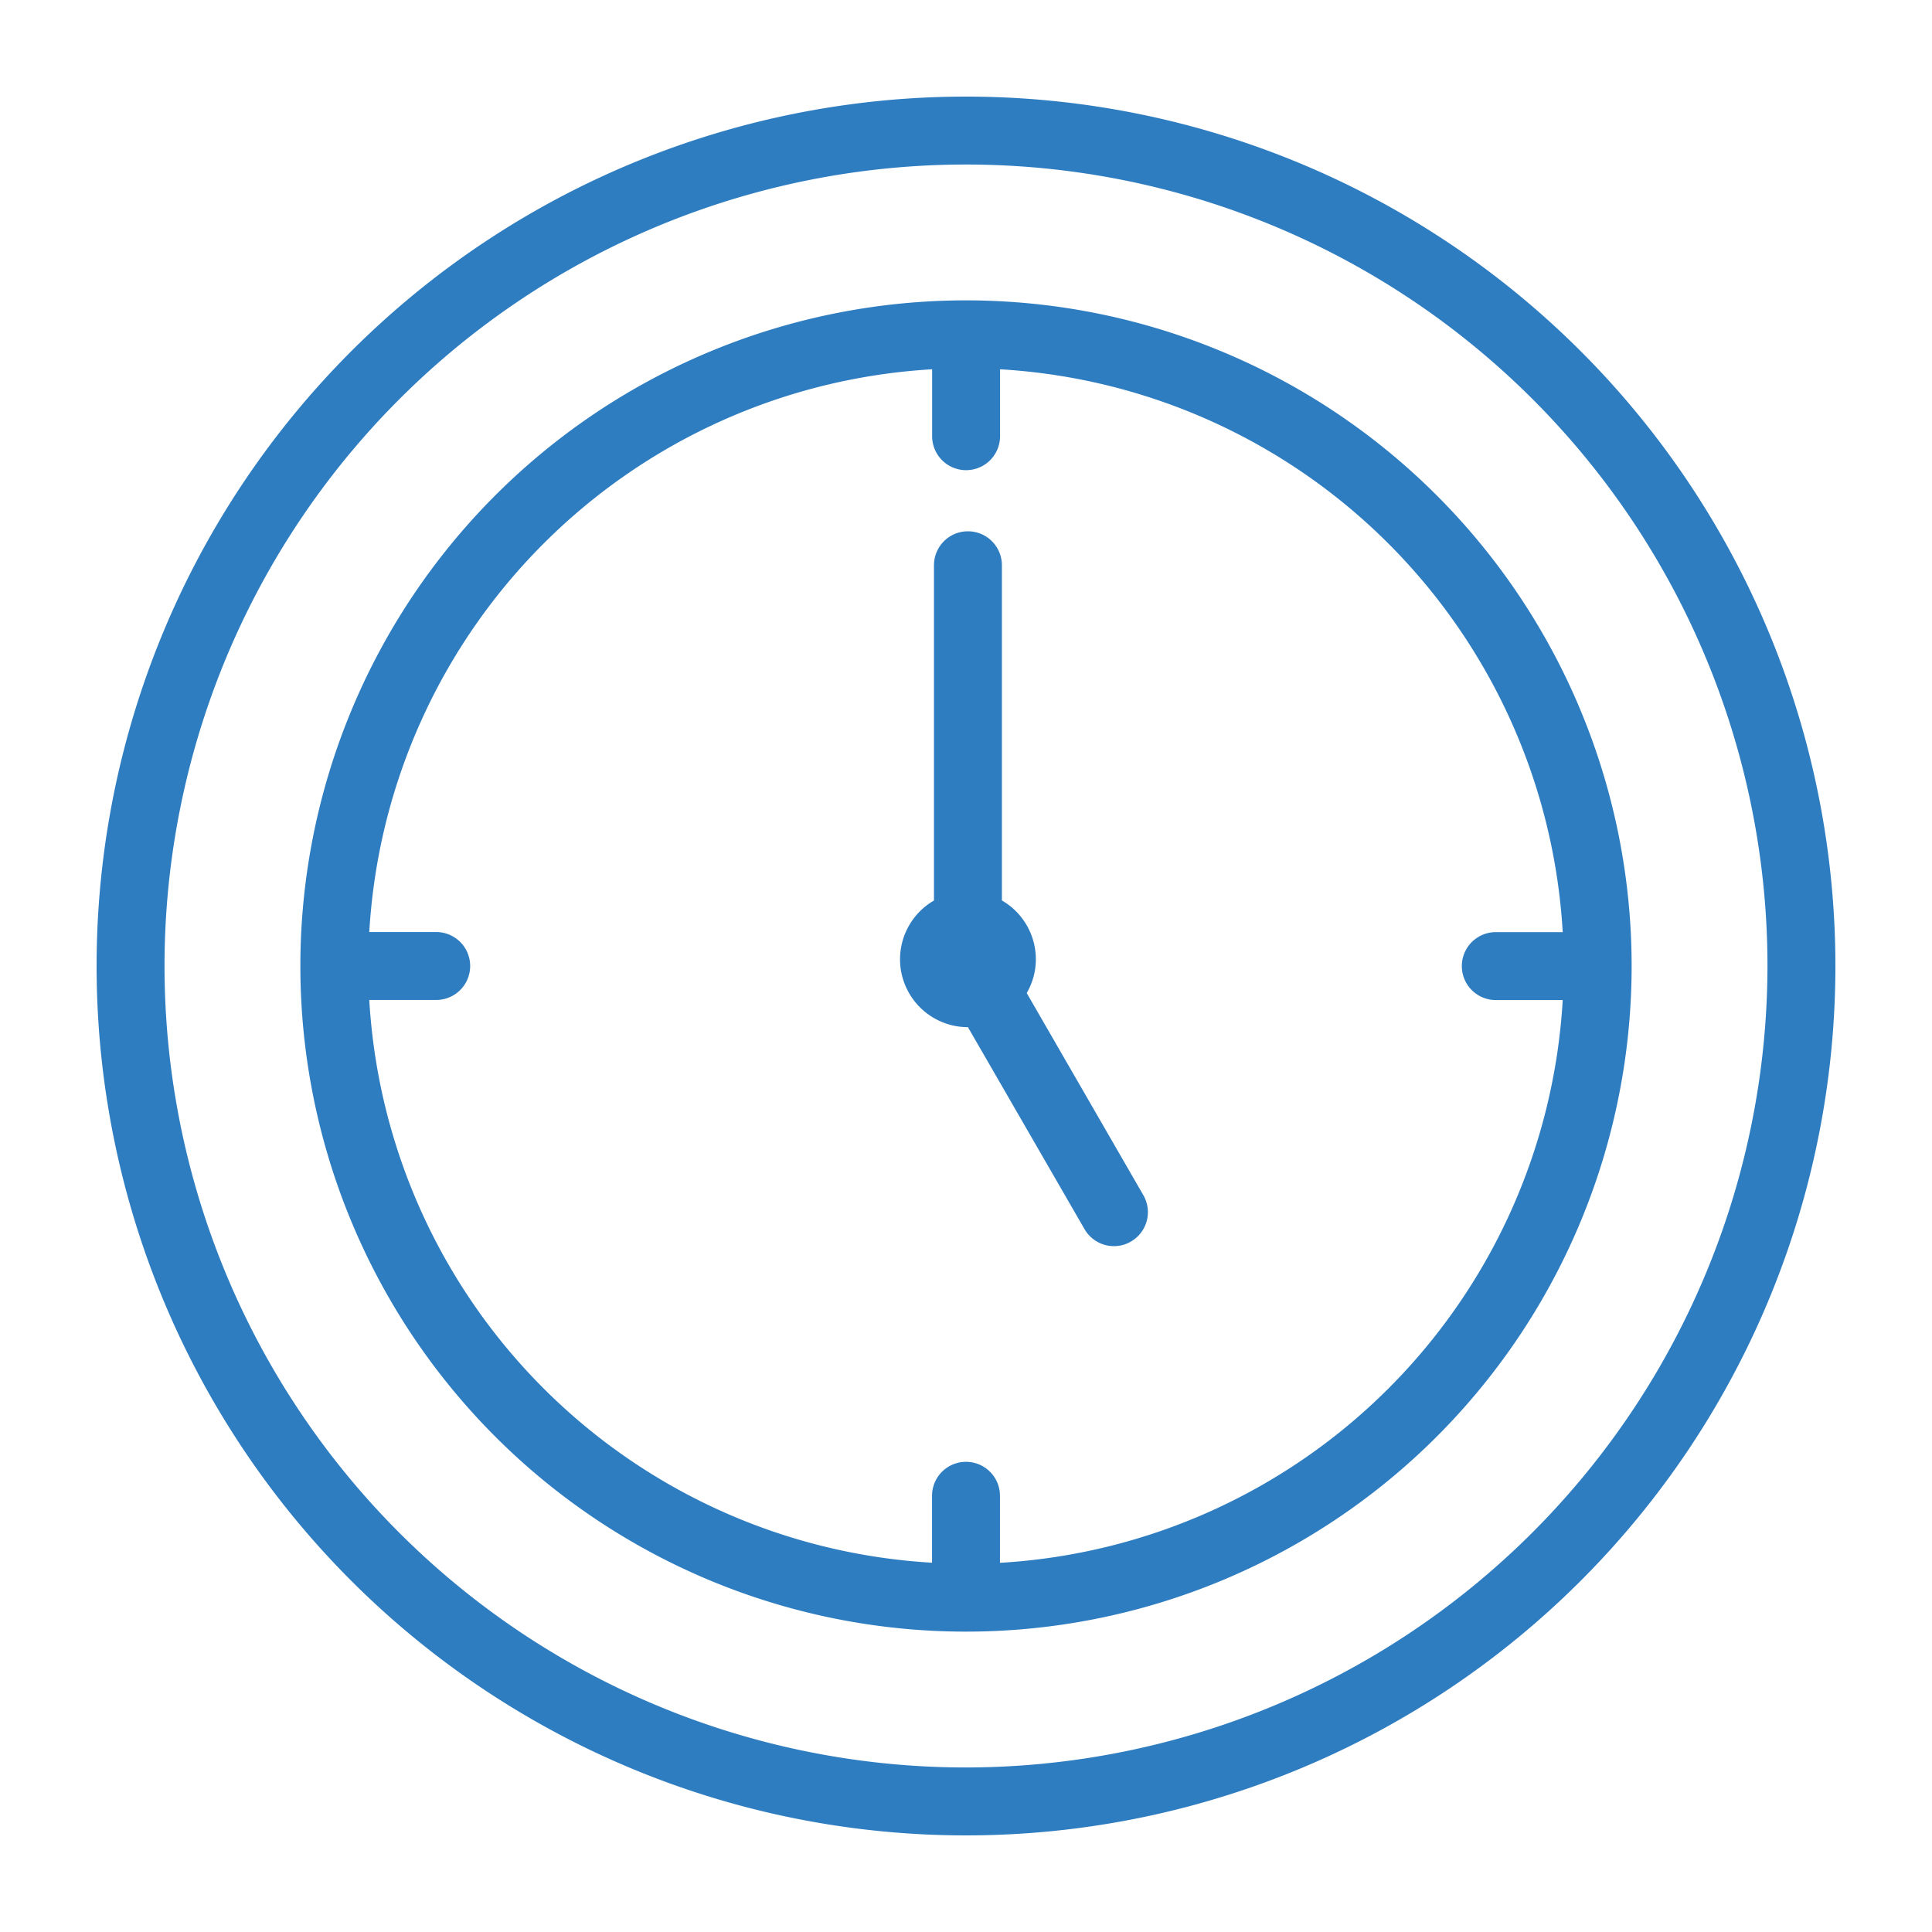 <svg id="Layer_11" data-name="Layer 11" xmlns="http://www.w3.org/2000/svg" viewBox="0 0 100 100"><defs><style>.cls-1{fill:none;}.cls-2{fill:#2f7dc1;}.cls-3{fill:#ec268f;}</style></defs><rect class="cls-1" width="100" height="100"/><path id="Caminho_210" data-name="Caminho 210" class="cls-2" d="M250,205a45,45,0,1,0,45,45A45,45,0,0,0,250,205Zm0,86.484A41.484,41.484,0,1,1,291.484,250h0A41.531,41.531,0,0,1,250,291.484Z" transform="translate(-200 -200)"/><path id="Caminho_211" data-name="Caminho 211" class="cls-2" d="M250,215.547A34.453,34.453,0,1,0,284.453,250,34.453,34.453,0,0,0,250,215.547Zm1.758,65.339v-3.464a1.758,1.758,0,0,0-3.516,0v3.464a30.981,30.981,0,0,1-29.128-29.128h3.464a1.758,1.758,0,0,0,0-3.516h-3.464a30.981,30.981,0,0,1,29.133-29.128v3.464a1.758,1.758,0,0,0,3.516,0v-3.464a30.981,30.981,0,0,1,29.123,29.133h-3.464a1.758,1.758,0,0,0,0,3.516h3.464a30.981,30.981,0,0,1-29.128,29.128Z" transform="translate(-200 -200)"/><path id="Caminho_212" data-name="Caminho 212" class="cls-3" d="M248.452,250.833a1.758,1.758,0,1,0,.715-2.381l-0.0 0A1.758,1.758,0,0,0,248.452,250.833Z" transform="translate(-200 -200)"/><path id="Caminho_213" data-name="Caminho 213" class="cls-3" d="M249.167,251.548h0a1.758,1.758,0,1,0-.715-2.381l-0.0 0a1.755,1.755,0,0,0,.71,2.378Z" transform="translate(-200 -200)"/><path id="Caminho_214" data-name="Caminho 214" class="cls-3" d="M249.167,248.45a1.76,1.76,0,0,0,1.666,3.1h0a1.76,1.76,0,0,0-1.666-3.1Z" transform="translate(-200 -200)"/><path id="Caminho_215" data-name="Caminho 215" class="cls-3" d="M250.834,248.452a1.759,1.759,0,1,0,.714,2.383l.001-.002h0a1.755,1.755,0,0,0-.71-2.378Z" transform="translate(-200 -200)"/><path id="Caminho_216" data-name="Caminho 216" class="cls-3" d="M251.497,249.078a1.756,1.756,0,1,0,.005.008Z" transform="translate(-200 -200)"/><path id="Caminho_217" data-name="Caminho 217" class="cls-3" d="M250.834,248.452h0a1.759,1.759,0,1,0,.714,2.383l.001-.002A1.758,1.758,0,0,0,250.834,248.452Z" transform="translate(-200 -200)"/><path id="Caminho_218" data-name="Caminho 218" class="cls-3" d="M249.167,248.452h0a1.758,1.758,0,1,0,2.381.715l-0-0A1.758,1.758,0,0,0,249.167,248.452Z" transform="translate(-200 -200)"/><path id="Caminho_219" data-name="Caminho 219" class="cls-3" d="M250.921,248.503a1.758,1.758,0,0,0-2.418.576l-.001.001h0a1.758,1.758,0,1,0,2.419-.577Z" transform="translate(-200 -200)"/><path id="Caminho_220" data-name="Caminho 220" class="cls-2" d="M253.143,251.4a3.486,3.486,0,0,0,.473-1.753,3.523,3.523,0,0,0-1.758-3.04v-17.349a1.758,1.758,0,0,0-3.516,0v17.353a3.513,3.513,0,0,0,1.758,6.555l6.035,10.455a1.76,1.76,0,0,0,1.523.879,1.73,1.73,0,0,0,.877-.237,1.757,1.757,0,0,0,.645-2.4l-0-0Z" transform="translate(-200 -200)"/></svg>